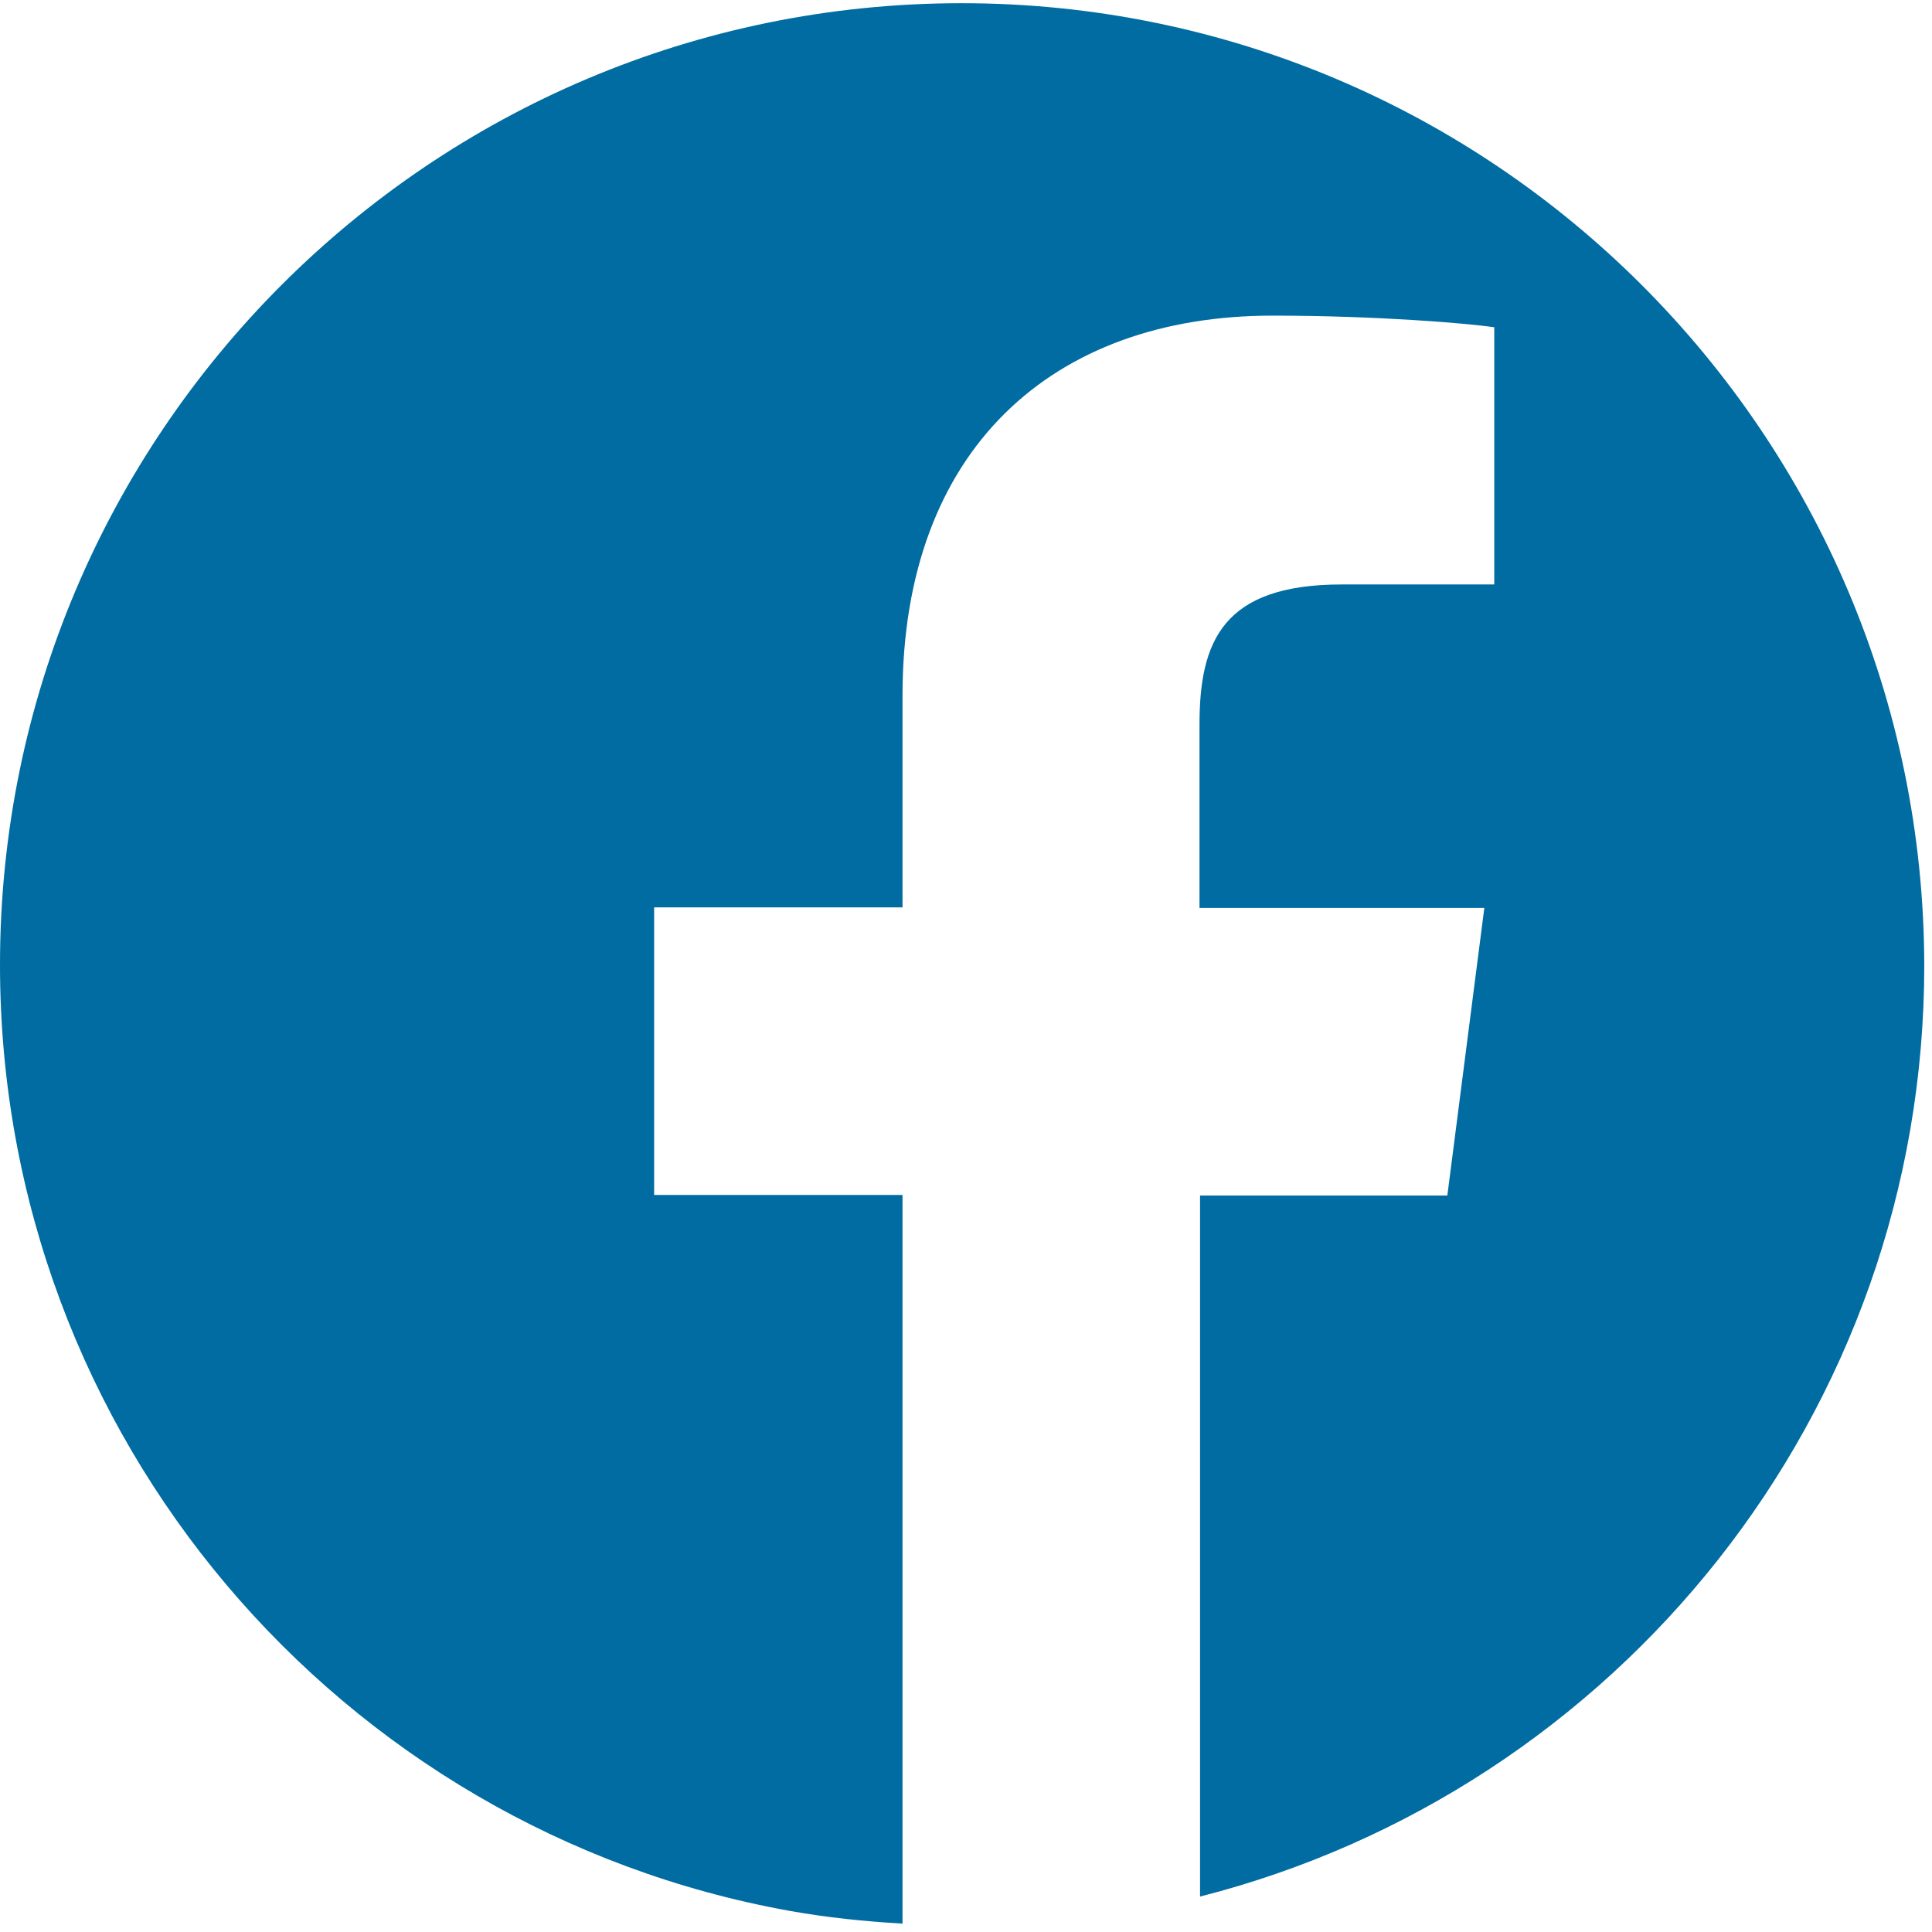 <svg width="35" height="35" viewBox="0 0 35 35" fill="none" xmlns="http://www.w3.org/2000/svg">
<path d="M17.42 0.058C7.8 0.058 0 7.858 0 17.478C0 26.038 6.17 33.158 14.31 34.618C14.98 34.738 15.66 34.808 16.35 34.848V21.648H11.85V16.438H16.35V12.598C16.35 8.138 19.07 5.718 23.05 5.718C24.95 5.718 26.59 5.858 27.07 5.928V10.588H24.31C22.15 10.588 21.73 11.618 21.73 13.128V16.448H26.89L26.22 21.658H21.74V34.358C29.28 32.438 34.86 25.618 34.86 17.488C34.84 7.858 27.04 0.058 17.42 0.058Z" fill="#006CA1"/>
</svg>
